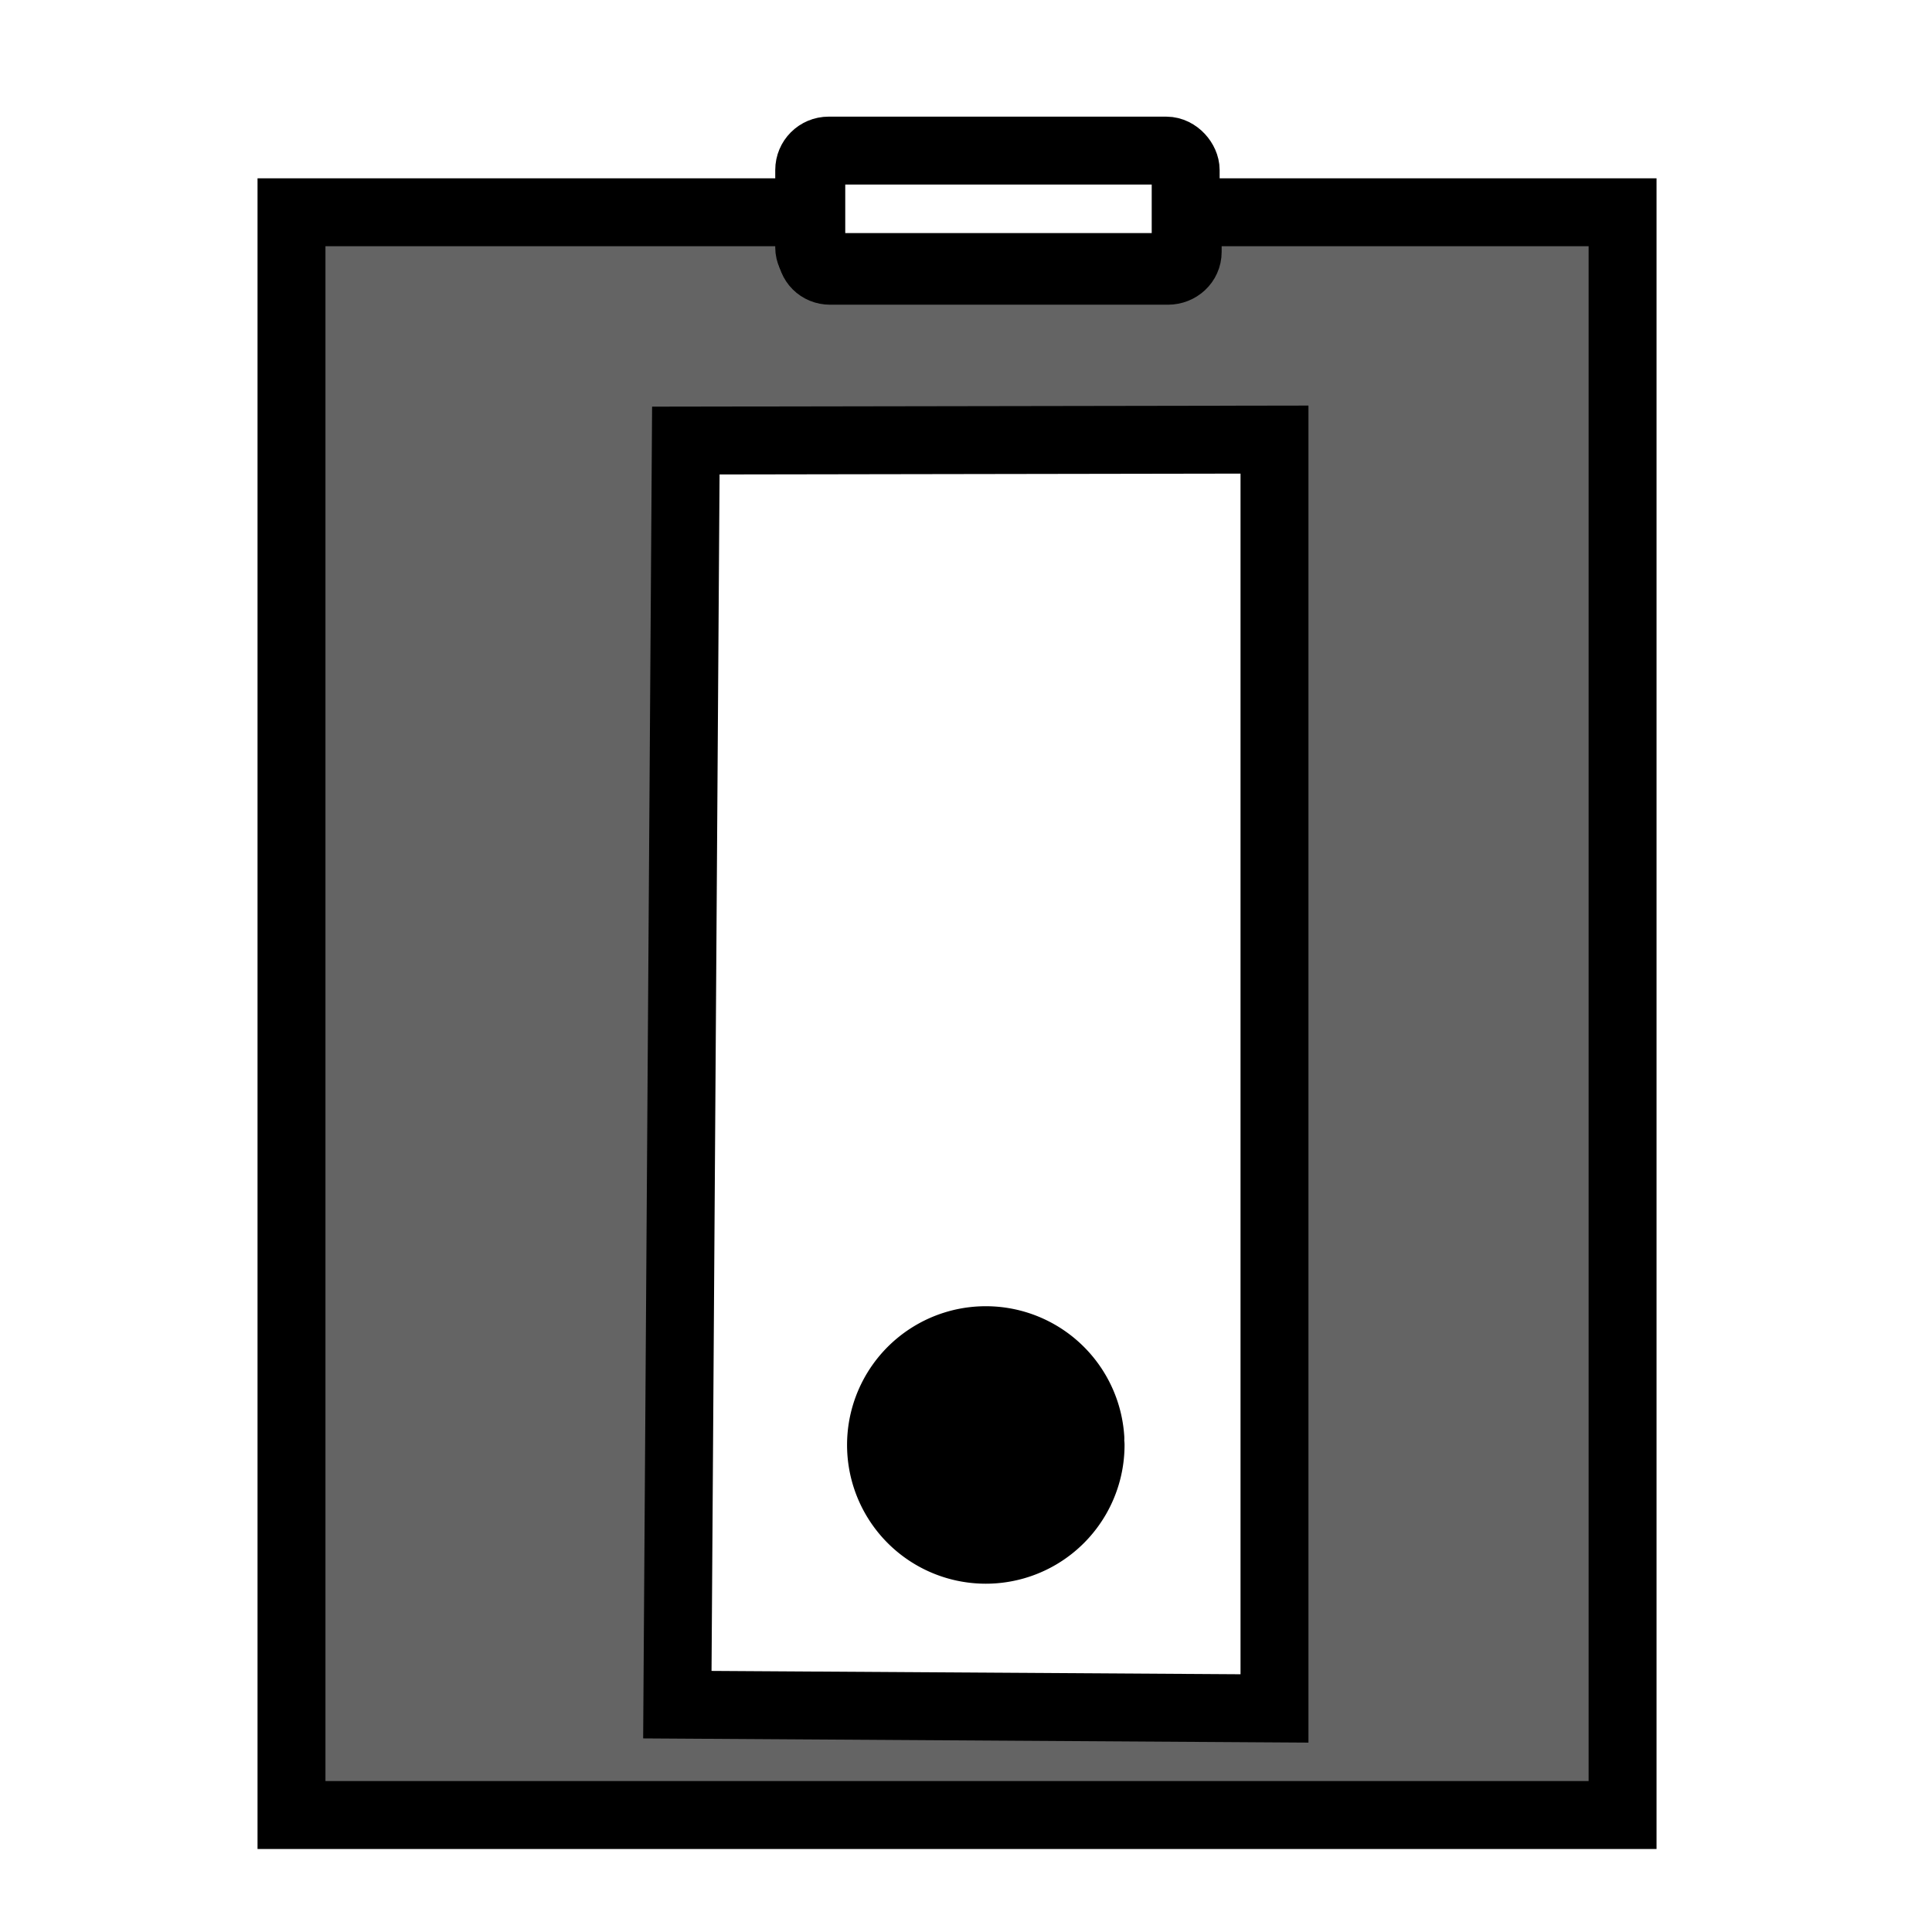 <?xml version="1.0" encoding="UTF-8" standalone="no"?>
<!-- Created with Inkscape (http://www.inkscape.org/) -->

<svg
   xmlns:dc="http://purl.org/dc/elements/1.1/"
   xmlns:cc="http://creativecommons.org/ns#"
   xmlns:rdf="http://www.w3.org/1999/02/22-rdf-syntax-ns#"
   xmlns:svg="http://www.w3.org/2000/svg"
   xmlns="http://www.w3.org/2000/svg"
   xmlns:sodipodi="http://sodipodi.sourceforge.net/DTD/sodipodi-0.dtd"
   xmlns:inkscape="http://www.inkscape.org/namespaces/inkscape"
   width="64px"
   height="64px"
   id="svg2985"
   version="1.1"
   inkscape:version="0.48.4 r9939"
   sodipodi:docname="block_pasteframe.svg">
  <defs
     id="defs2987" />
  <sodipodi:namedview
     id="base"
     pagecolor="#ffffff"
     bordercolor="#666666"
     borderopacity="1.0"
     inkscape:pageopacity="0.0"
     inkscape:pageshadow="2"
     inkscape:zoom="7.7781746"
     inkscape:cx="22.821121"
     inkscape:cy="36.420969"
     inkscape:current-layer="layer1"
     showgrid="false"
     inkscape:document-units="px"
     inkscape:grid-bbox="true"
     inkscape:window-width="1214"
     inkscape:window-height="960"
     inkscape:window-x="267"
     inkscape:window-y="55"
     inkscape:window-maximized="0" />
  <g
     id="layer1"
     inkscape:label="Layer 1"
     inkscape:groupmode="layer">
    <path
       style="fill:#000000"
       d=""
       id="path3143"
       inkscape:connector-curvature="0" />
    <path
       style="fill:#646464;fill-opacity:1;stroke:#000000;stroke-width:2.25;stroke-linecap:square;stroke-linejoin:miter;stroke-miterlimit:4;stroke-opacity:1;stroke-dasharray:none;stroke-dashoffset:0"
       d="M 9.656 7.031 L 9.656 60.125 L 53.75 60.125 L 53.75 7.031 L 39.344 7.031 L 39.344 8.344 C 39.344 8.7 39.044 8.969 38.688 8.969 L 27.5 8.969 C 27.144 8.969 26.875 8.7 26.875 8.344 L 26.875 7.031 L 9.656 7.031 z M 42.219 14.562 L 42.219 56.594 L 22.438 56.469 L 22.719 14.594 L 42.219 14.562 z "
       id="rect4442" />
    <path
       sodipodi:type="arc"
       style="fill:#000000;fill-opacity:1;stroke:#000000;stroke-width:2.25;stroke-linecap:round;stroke-linejoin:bevel;stroke-miterlimit:4;stroke-opacity:1;stroke-dasharray:none;stroke-dashoffset:0"
       id="path4561"
       sodipodi:cx="31.755524"
       sodipodi:cy="46.258049"
       sodipodi:rx="3.4712515"
       sodipodi:ry="3.4712515"
       d="m 35.227,46.258 a 3.471,3.471 0 1 1 -0.007,-0.219"
       sodipodi:start="0"
       sodipodi:end="6.2199438"
       sodipodi:open="true"
       transform="translate(0.9,1.607)" />
    <rect
       style="fill:none;stroke:#000000;stroke-width:2.25;stroke-miterlimit:4;stroke-opacity:1;stroke-dasharray:none"
       id="rect4494-1"
       width="12.471"
       height="3.857"
       x="26.806"
       y="4.989"
       ry="0.643" />
  </g>
</svg>
